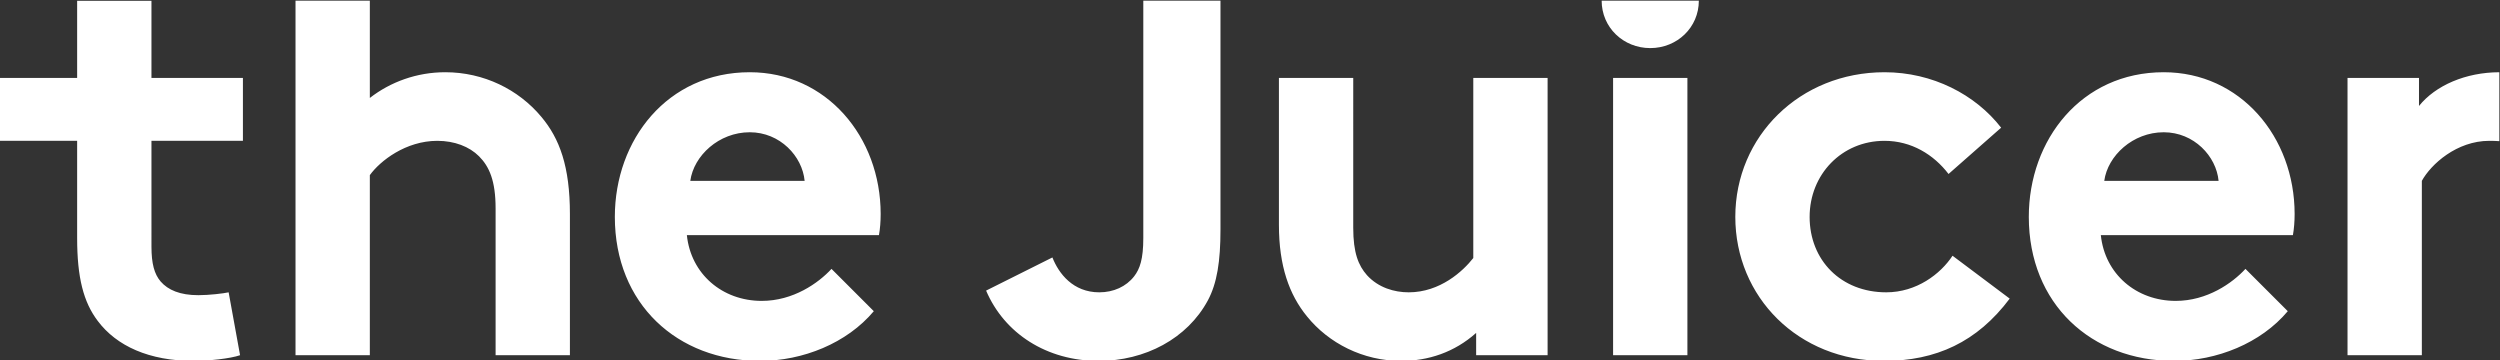 <?xml version="1.0" encoding="UTF-8" standalone="no"?>
<svg
   xmlns:dc="http://purl.org/dc/elements/1.1/"
   xmlns:cc="http://creativecommons.org/ns#"
   xmlns:rdf="http://www.w3.org/1999/02/22-rdf-syntax-ns#"
   xmlns:svg="http://www.w3.org/2000/svg"
   xmlns="http://www.w3.org/2000/svg"
   xmlns:sodipodi="http://sodipodi.sourceforge.net/DTD/sodipodi-0.dtd"
   xmlns:inkscape="http://www.inkscape.org/namespaces/inkscape"
   viewBox="0 -0.3 1436.223 207.027"
   height="207.027"
   width="1436.223"
   xml:space="preserve"
   id="svg2"
   version="1.1"
   sodipodi:docname="logo-white.svg"
   inkscape:version="0.92.3 (2405546, 2018-03-11)"><rect x="0" y="-0.3" width="1436.223" height="207.027" fill="#333333" stroke="none"/><sodipodi:namedview
     pagecolor="#ffffff"
     bordercolor="#666666"
     borderopacity="1"
     objecttolerance="10"
     gridtolerance="10"
     guidetolerance="10"
     inkscape:pageopacity="0"
     inkscape:pageshadow="2"
     inkscape:window-width="1920"
     inkscape:window-height="1017"
     id="namedview829"
     showgrid="false"
     inkscape:pagecheckerboard="true"
     fit-margin-top="0"
     fit-margin-left="0"
     fit-margin-right="0"
     fit-margin-bottom="0"
     viewbox-y="-0.3"
     inkscape:zoom="0.89139472"
     inkscape:cx="718.10935"
     inkscape:cy="103.97907"
     inkscape:window-x="-8"
     inkscape:window-y="-8"
     inkscape:window-maximized="1"
     inkscape:current-layer="svg2" /><defs
     id="defs6" /><g
     transform="matrix(1.333,0,0,-1.333,-75.591,282.155)"
     id="g10"><g
       transform="scale(0.1)"
       id="g12"><path
         id="path14"
         style="fill:#ffffff;fill-opacity:1;fill-rule:nonzero;stroke:none"
         d="m 11338.6,1510.56 v 297.05 c -144.9,-0.28 -275.1,-56.86 -346.3,-145.33 V 1783 h -308 V 588.098 h 320.3 v 751.442 c 39.4,71.44 150.3,172.45 290.7,172.45 14.7,0 29.3,-0.53 43.3,-1.43 z m -889.7,-405.08 c 4.9,27.11 7.4,59.13 7.4,91.16 0,332.59 -234,611 -564.18,611 -354.77,0 -581.44,-290.72 -581.44,-623.32 0,-374.488 268.54,-620.863 625.78,-620.863 184.74,0 374.54,76.375 490.34,214.344 l -182.4,182.316 c -56.6,-61.586 -165,-137.969 -300.54,-137.969 -170,0 -305.5,115.797 -322.75,283.332 z m -320.3,234.06 h -492.71 c 14.79,108.39 123.19,209.41 256.23,209.41 130.58,0 226.68,-103.48 236.48,-209.41 z M 8366.1,1184.32 c 0,182.31 137.97,327.67 322.75,327.67 115.8,0 211.88,-59.13 275.94,-142.89 l 226.66,199.56 c -110.86,142.89 -295.65,238.98 -502.6,238.98 -364.63,0 -643.03,-275.94 -643.03,-623.32 0,-344.918 271.01,-620.863 640.56,-620.863 224.21,0 401.6,81.309 542.02,268.551 l -246.36,184.782 c -51.74,-78.845 -155.22,-157.681 -285.8,-157.681 -194.63,0 -330.14,137.969 -330.14,325.211 z m -477.47,931.84 H 7469.8 c 0,-115.79 93.62,-204.49 209.41,-204.49 115.8,0 209.42,88.7 209.42,204.49 z M 6928.88,588.098 h 307.96 V 1783 h -320.27 v -776.07 c -44.35,-56.66 -142.9,-147.821 -278.41,-147.821 -61.59,0 -130.58,19.707 -179.84,73.911 -36.96,41.882 -59.14,96.08 -59.14,204.49 V 1783 h -320.29 v -633.17 c 0,-177.389 44.36,-300.58 120.74,-394.201 93.62,-115.797 241.44,-192.172 406.5,-192.172 115.8,0 229.14,36.965 322.75,120.723 z M 5772.83,824.613 c 39.42,73.918 54.2,167.528 54.2,305.507 v 986.04 h -332.6 v -1023 c 0,-91.16 -14.79,-133.043 -39.42,-165.066 -34.49,-44.352 -88.69,-68.985 -150.28,-68.985 -113.34,0 -174.93,81.301 -202.03,150.281 L 4816.91,866.5 c 78.83,-184.773 261.14,-303.043 485.35,-303.043 199.56,0 381.88,96.086 470.57,261.156 z M 4355.14,1105.48 c 4.92,27.11 7.38,59.13 7.38,91.16 0,332.59 -234.06,611 -564.19,611 -354.78,0 -581.44,-290.72 -581.44,-623.32 0,-374.488 268.55,-620.863 625.78,-620.863 184.79,0 374.5,76.375 490.29,214.344 l -182.32,182.316 c -56.66,-61.586 -165.07,-137.969 -300.57,-137.969 -170,0 -305.51,115.797 -322.75,283.332 z m -320.29,234.06 H 3542.1 c 14.78,108.39 123.19,209.41 256.23,209.41 130.58,0 226.67,-103.48 236.52,-209.41 z M 2702.97,588.098 h 320.28 v 608.542 c 0,204.49 -44.34,325.21 -123.18,418.83 -98.56,118.26 -248.83,192.17 -413.91,192.17 -123.18,0 -236.52,-41.89 -325.21,-110.87 v 419.39 H 1840.67 V 588.098 h 320.28 v 776.072 c 44.34,61.59 155.21,147.82 290.72,147.82 73.91,0 137.97,-24.64 179.85,-66.52 44.35,-44.34 71.45,-105.93 71.45,-224.19 z M 1219.82,1511.99 h 394.19 V 1783 h -394.19 v 332.61 H 899.531 V 1783 H 566.93 v -271.01 h 332.601 v -418.83 c 0,-169.992 27.11,-275.933 88.696,-357.242 81.303,-108.398 221.743,-172.461 413.903,-172.461 61.6,0 157.68,9.859 199.57,24.641 l -49.28,271.011 c -22.18,-4.925 -83.77,-12.32 -130.58,-12.32 -78.84,0 -130.58,22.172 -162.6,59.129 -27.11,32.027 -39.42,76.375 -39.42,150.282 z M 7839.36,1783 H 7519.08 V 588.098 h 320.28 V 1783"
         inkscape:connector-curvature="0" /></g></g></svg>